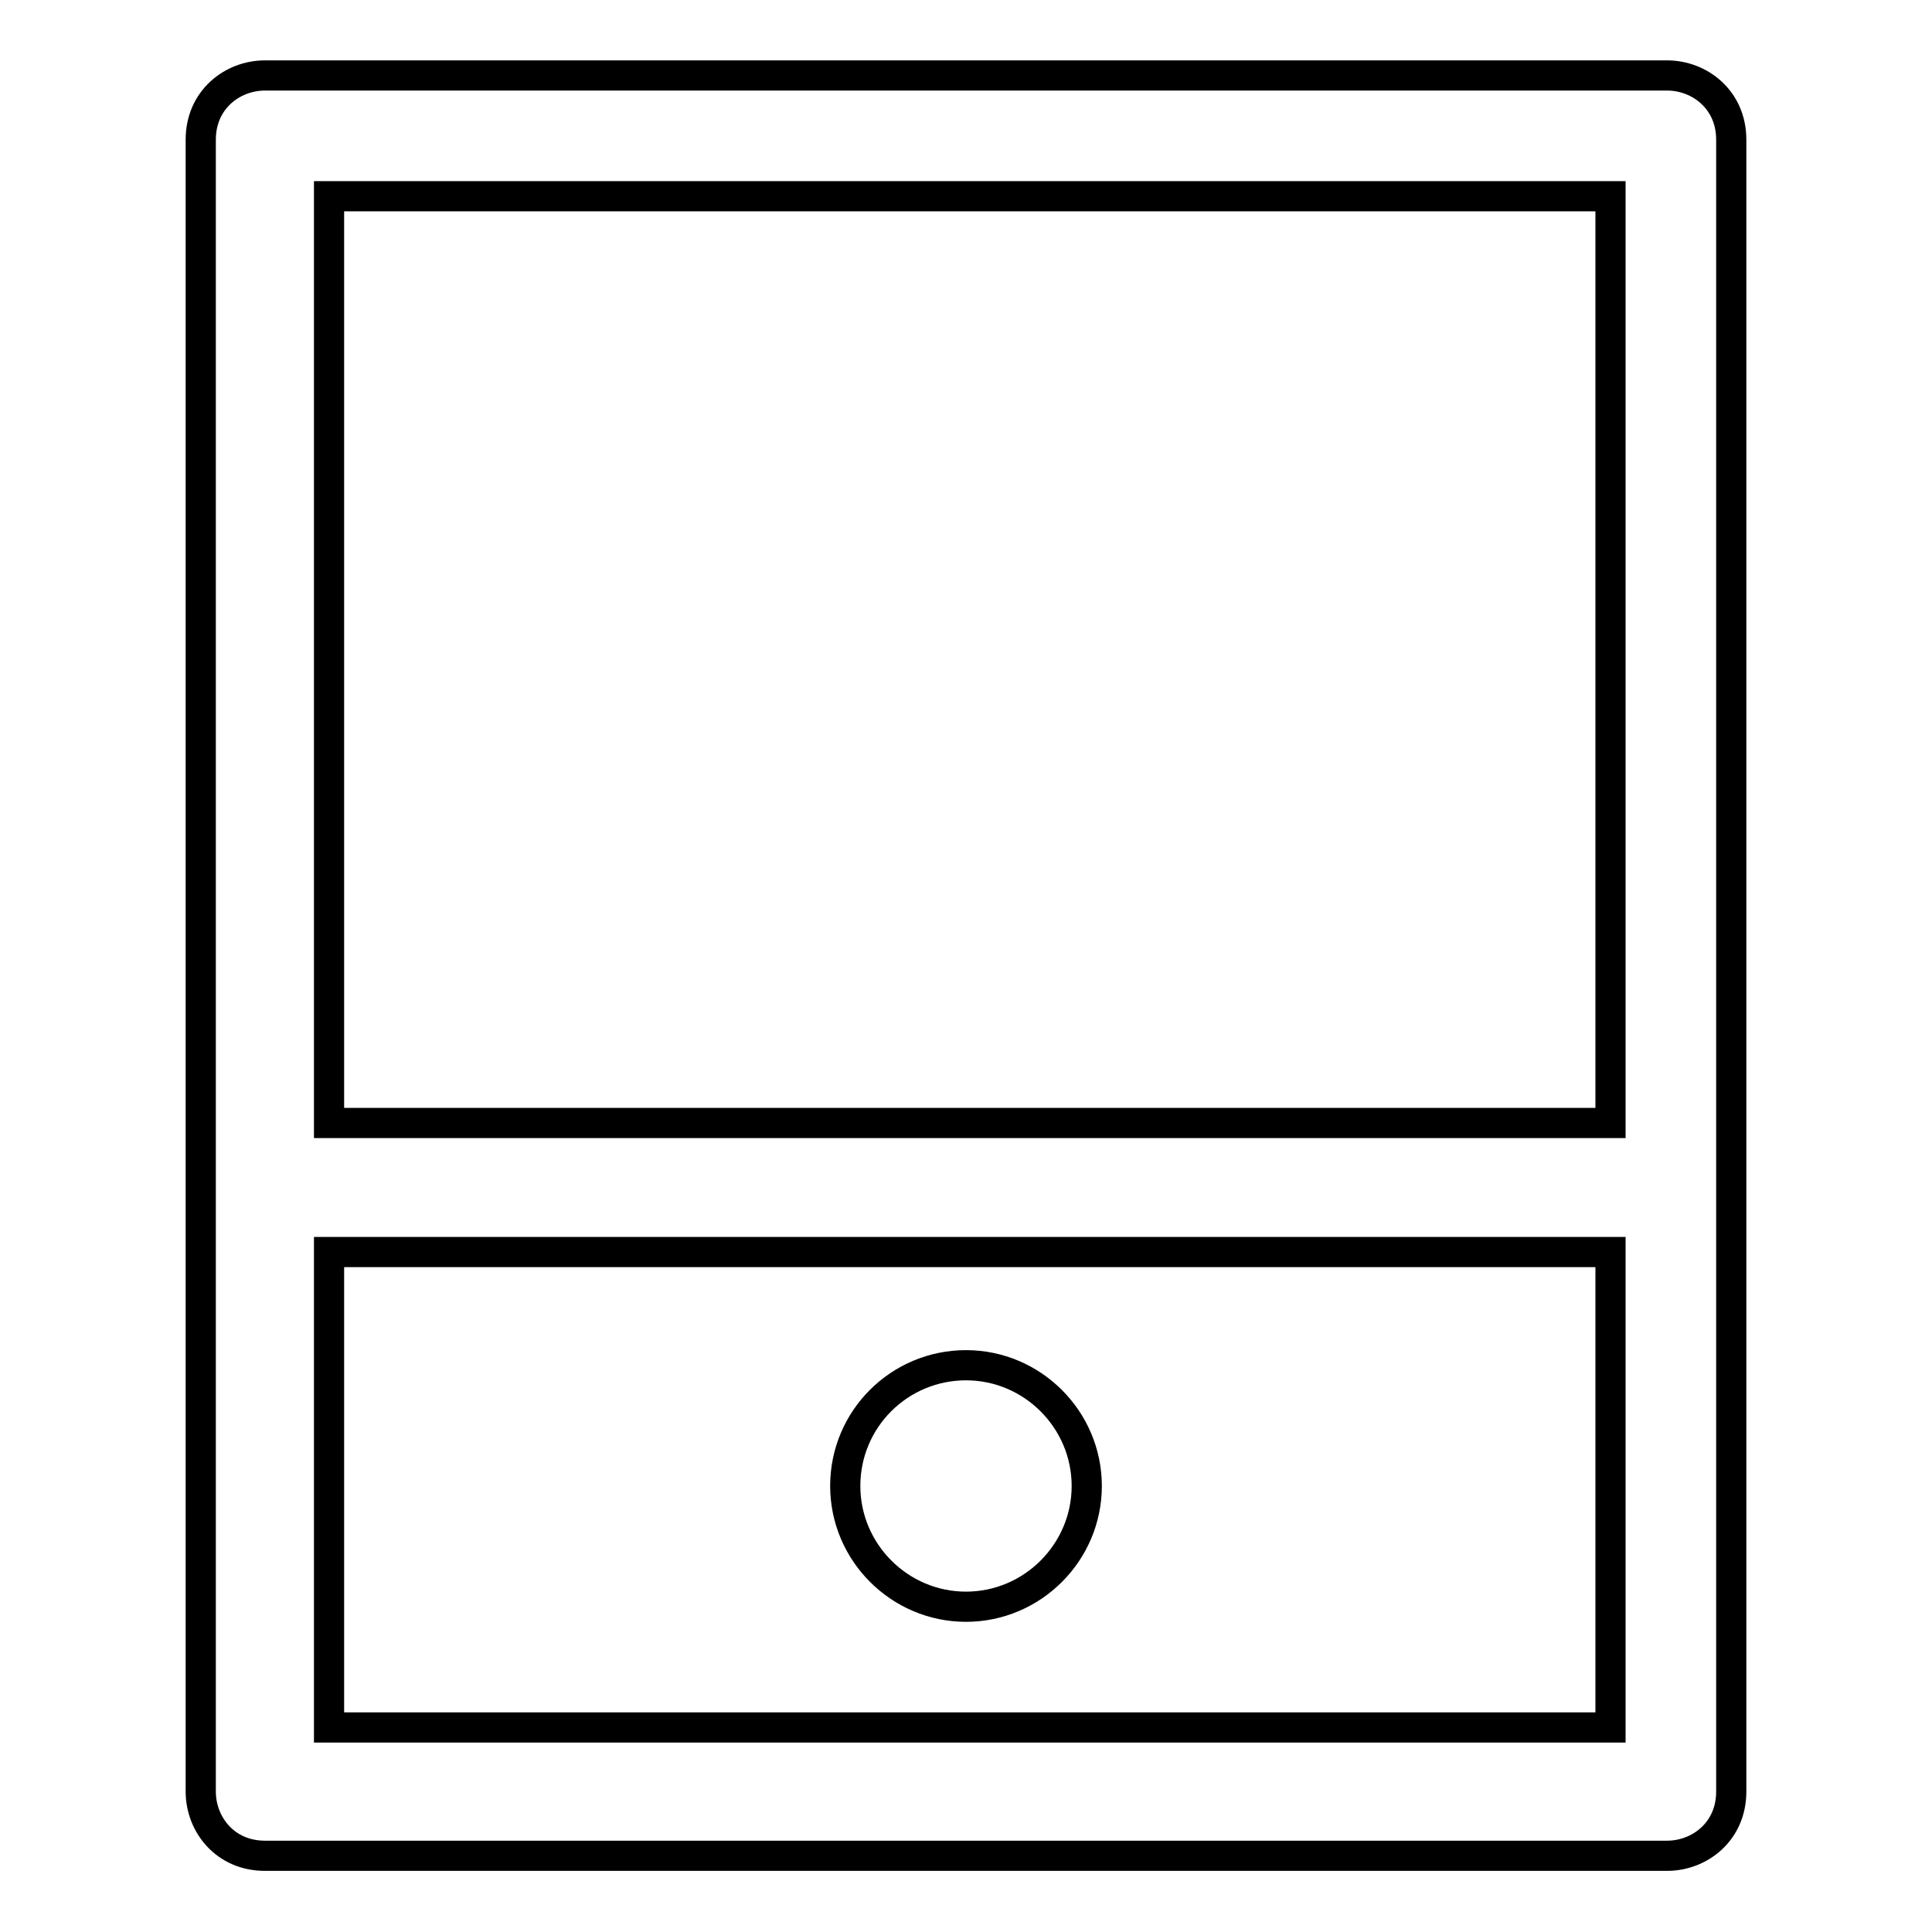<?xml version="1.0" encoding="utf-8"?>
<!-- Svg Vector Icons : http://www.onlinewebfonts.com/icon -->
<!DOCTYPE svg PUBLIC "-//W3C//DTD SVG 1.1//EN" "http://www.w3.org/Graphics/SVG/1.1/DTD/svg11.dtd">
<svg version="1.1" xmlns="http://www.w3.org/2000/svg" xmlns:xlink="http://www.w3.org/1999/xlink" x="0px" y="0px" viewBox="0 0 256 256" enable-background="new 0 0 256 256" xml:space="preserve">
<g> <path stroke-width="4" fill-opacity="0" stroke="#000000"  d="M220.9,10H35.1c-4.3,0-8.5,3.2-8.5,8.5v218.9c0,4.3,3.2,8.5,8.5,8.5h185.8c4.3,0,8.5-3.2,8.5-8.5V18.5 C229.4,13.2,225.2,10,220.9,10L220.9,10z M212.4,228.9H43.6v-63h169.8v63H212.4z M212.4,148.8H43.6V26h169.8v122.8H212.4z  M112,196.9c0,8.8,7.2,16,16,16s16-7.2,16-16c0-8.8-7.2-16-16-16S112,188,112,196.9z"/></g>
</svg>